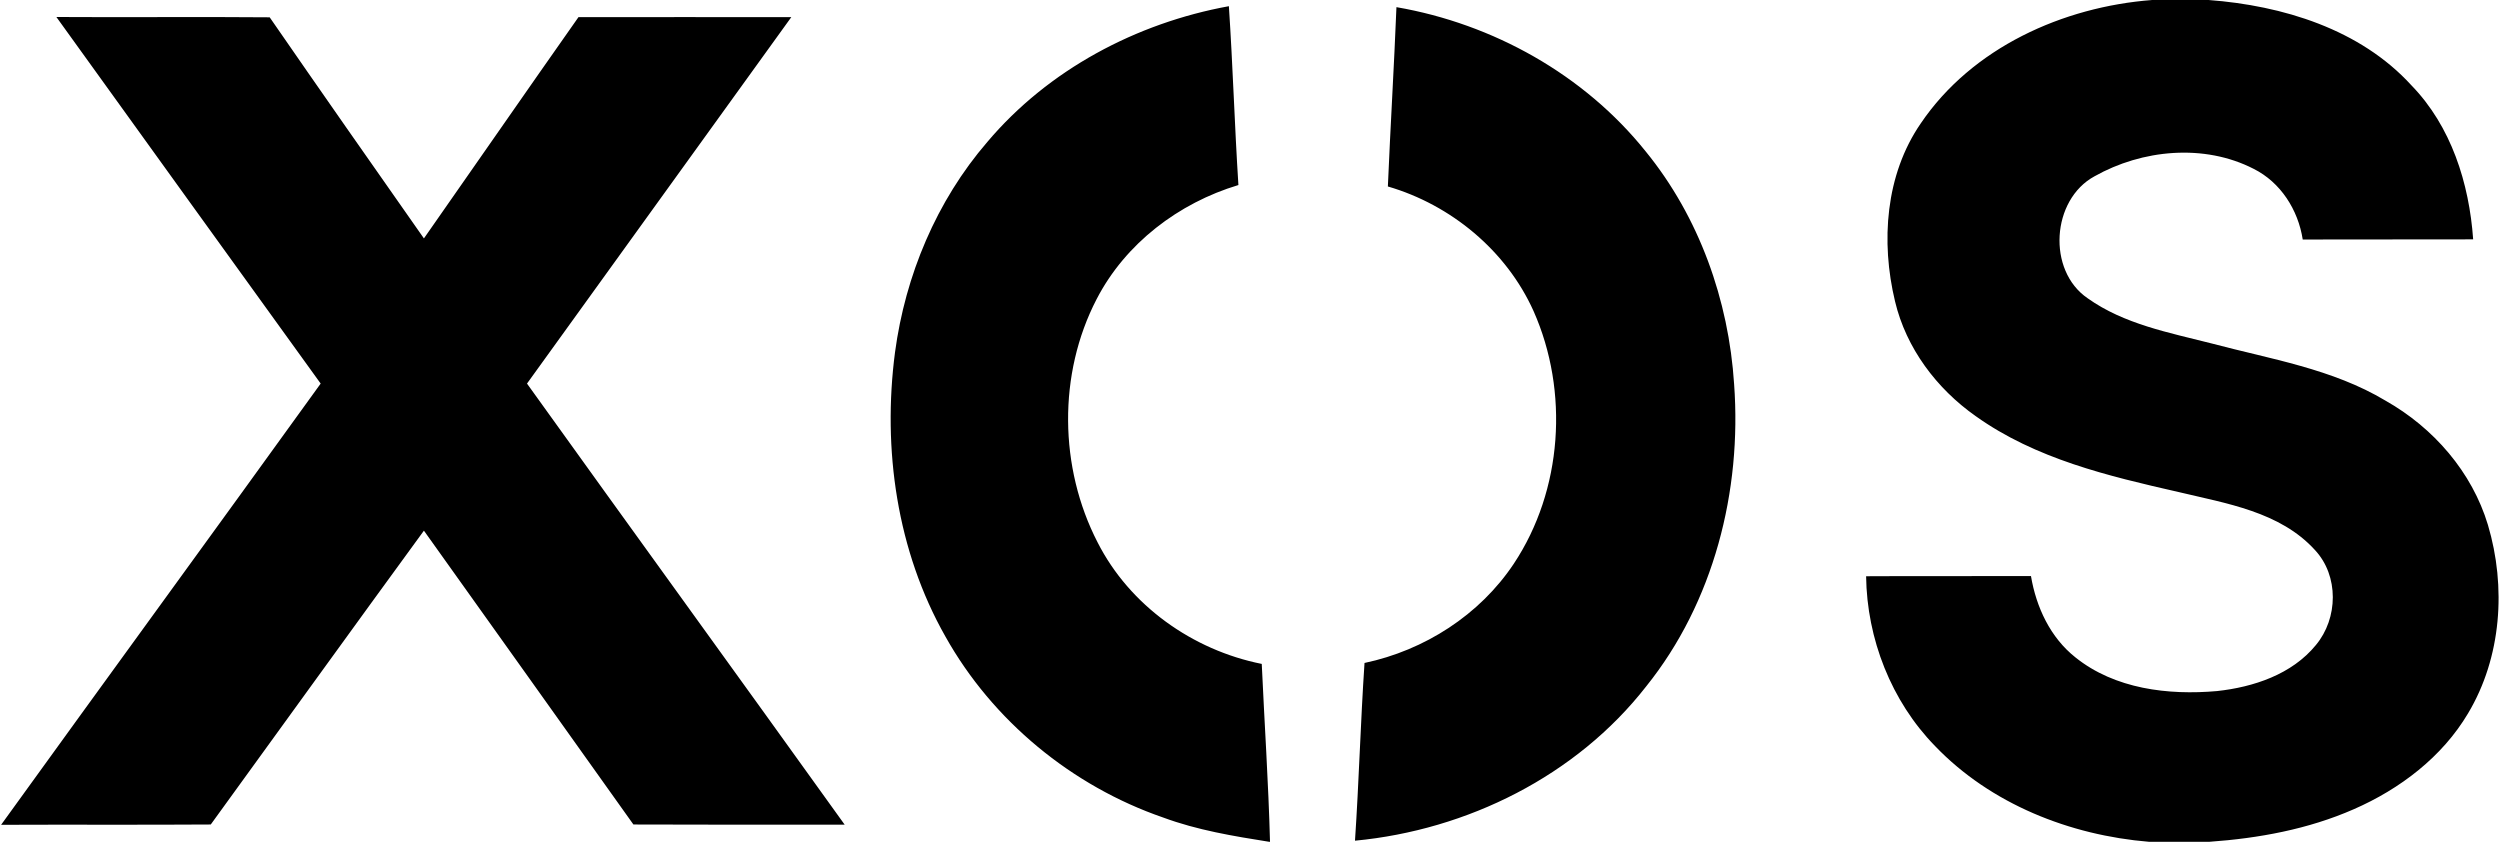 <svg version="1.2" xmlns="http://www.w3.org/2000/svg" viewBox="0 0 1574 530" width="1574" height="530">
	<title>XOS_wordmark_favicon-e1651649253214-svg</title>
	<style>
		.s0 { fill: #000000 } 
	</style>
	<g id="#000000ff">
		<path id="Layer" class="s0" d="m1355 0h35.5c46.6 3.5 95.4 18.3 127.7 53.7 25.1 25.8 36.4 61.7 38.9 97-35.8 0.1-71.5 0-107.3 0.1-2.9-18.7-13.9-36-30.9-44.5-31.2-16-70.2-12.2-100.2 4.7-27.1 14.7-30 59.3-4.3 76.8 22.9 16.3 51.2 21.6 77.9 28.4 37.2 9.9 76.2 16 109.7 36.1 30.1 17 54.4 44.9 64.4 78.2 11.6 39 8.6 83.3-12.5 118.6-16.3 27.5-42.9 47.7-72 60.4-28.7 12.6-59.9 18.3-91 20.5h-37.8c-49.9-4.1-99.8-23.8-134.8-60.3-27.6-28.3-42.9-67.5-43.4-106.9 34.6-0.2 69.2 0 103.8-0.1 3.3 19.6 12.2 38.7 28 51.2 24.8 19.9 58.4 23.9 89.1 21.2 23-2.5 47.2-10.5 62.3-29 14-16.8 14.6-43.6-0.7-59.9-21.9-24-55.6-29.2-85.7-36.4-44.4-10.1-90.1-20.9-127.8-47.8-24.6-17.3-43.8-42.8-50.8-72.3-9-37.5-6.1-79.6 16.2-112 32.3-47.7 89.5-73.4 145.7-77.7zm-733.4 89.4c38.4-45.5 93.9-74.9 152.1-85.5 2.5 37.5 3.6 75.1 6 112.6-37.6 11.3-71.2 36.8-89.3 71.9-24.4 47.1-23.6 106 0.6 153 20.2 39.8 59.8 67.9 103.4 76.6 1.7 37.3 4.2 74.6 5.2 112h-0.5c-22.6-3.6-45.2-7.3-66.8-15.3-57.4-19.8-107.4-60.9-137.1-114-30.5-53.8-39.7-117.9-31.7-178.9 6.5-48.4 26.1-95.3 58.1-132.4zm257.6-84.9c60.8 10.5 118.2 42.5 156.9 90.8 33.7 41.3 52.3 93.7 55.7 146.6 4.9 67.2-12.8 137.3-55.4 190.3-43.9 56.3-112.7 90.4-183.3 97.1 2.5-37.3 3.5-74.6 6-111.9 37.8-8 72.5-30.2 94-62.5 30.7-46.2 34.9-108.5 12.4-159.1-17.1-38-51.9-66.8-91.7-78.4 1.6-37.7 3.9-75.3 5.4-112.9zm-843.7 6.2c44.8 0.3 89.5-0.2 134.3 0.2 32.2 46.6 64.6 92.9 97.1 139.2 32.5-46.4 64.7-93 97.3-139.3 44.7 0 89.3-0.1 134 0-55.4 76.9-111 153.8-166.4 230.7 66.5 92.7 133.5 185 200 277.7-44.3 0-88.7 0.1-133-0.1-43.9-61.7-87.9-123.3-131.9-185-44.9 61.5-89.5 123.4-134.2 185-44 0.3-88 0-132 0.2 66.9-92.7 134.3-185 201.2-277.8-55.5-76.9-111-153.8-166.4-230.8z"/>
	</g>
</svg>